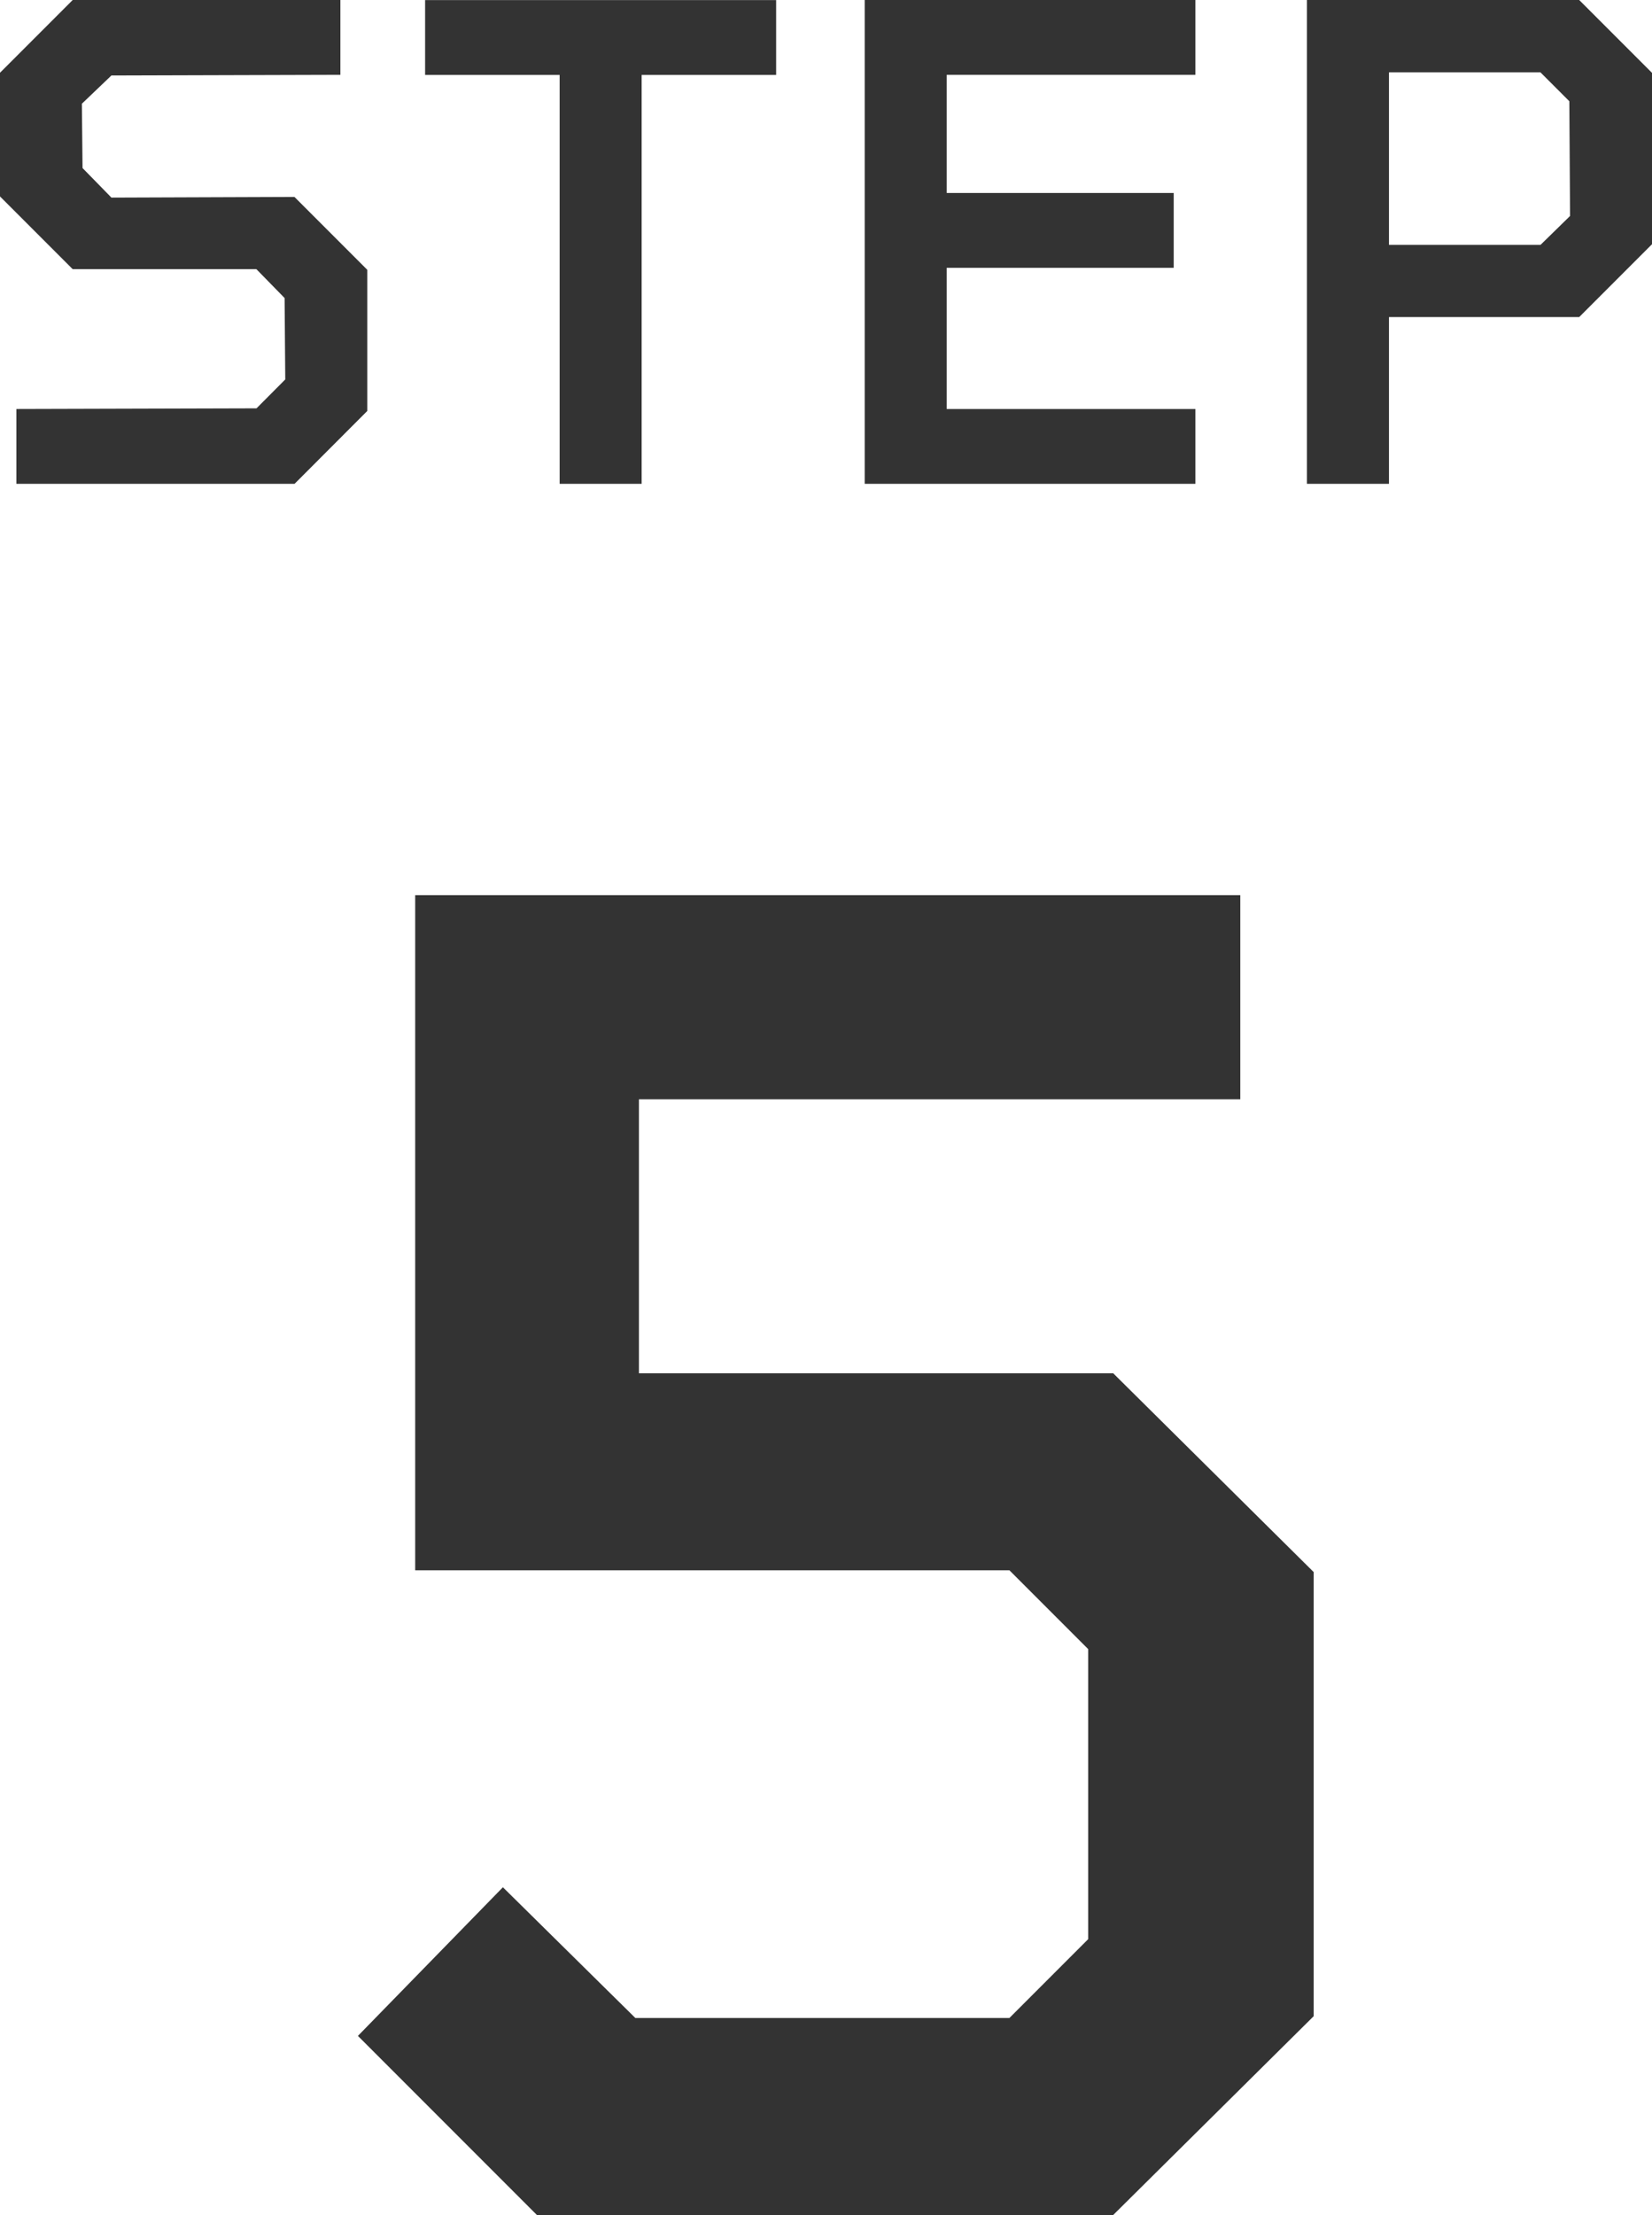<svg xmlns="http://www.w3.org/2000/svg" width="55.381" height="74.21" viewBox="0 0 55.381 74.21">
  <g id="step5_sp" transform="translate(17135 -11084.823)">
    <path id="パス_28965" data-name="パス 28965" d="M-10.62,0l-6-6,4.86-4.98L-7.32-6.6H5.22L7.86-9.24v-9.72L5.22-21.6H-14.7V-44.22H12.96v6.84H-7.2v9.18H8.7l6.72,6.66V-6.66L8.7,0Z" transform="translate(-17106.381 11159.033)" fill="#333"/>
    <path id="パス_28968" data-name="パス 28968" d="M-19.314,4.418V1.911l8.05-.022L-10.3.921l-.022-2.727-.946-.968h-6.158l-2.441-2.441V-9.351l2.441-2.441h8.974v2.507l-7.676.022-.99.946.022,2.155.968.99,6.136-.022,2.441,2.441V1.977L-9.988,4.418Zm18.212,0v-13.7H-5.612v-2.507H6.156v2.507H1.647v13.7Zm10.227,0v-16.21H20.21v2.507H11.874v3.959h7.61v2.507h-7.61V1.911H20.21V4.418Zm14.824,0v-16.21h9.128l2.441,2.441V-3.61L33.077-1.169H26.7V4.418ZM26.7-3.588h5.081l.99-.968L32.747-8.4l-.968-.968H26.7Z" transform="translate(-17115.137 11096.615)" fill="#333"/>
  </g>
</svg>
